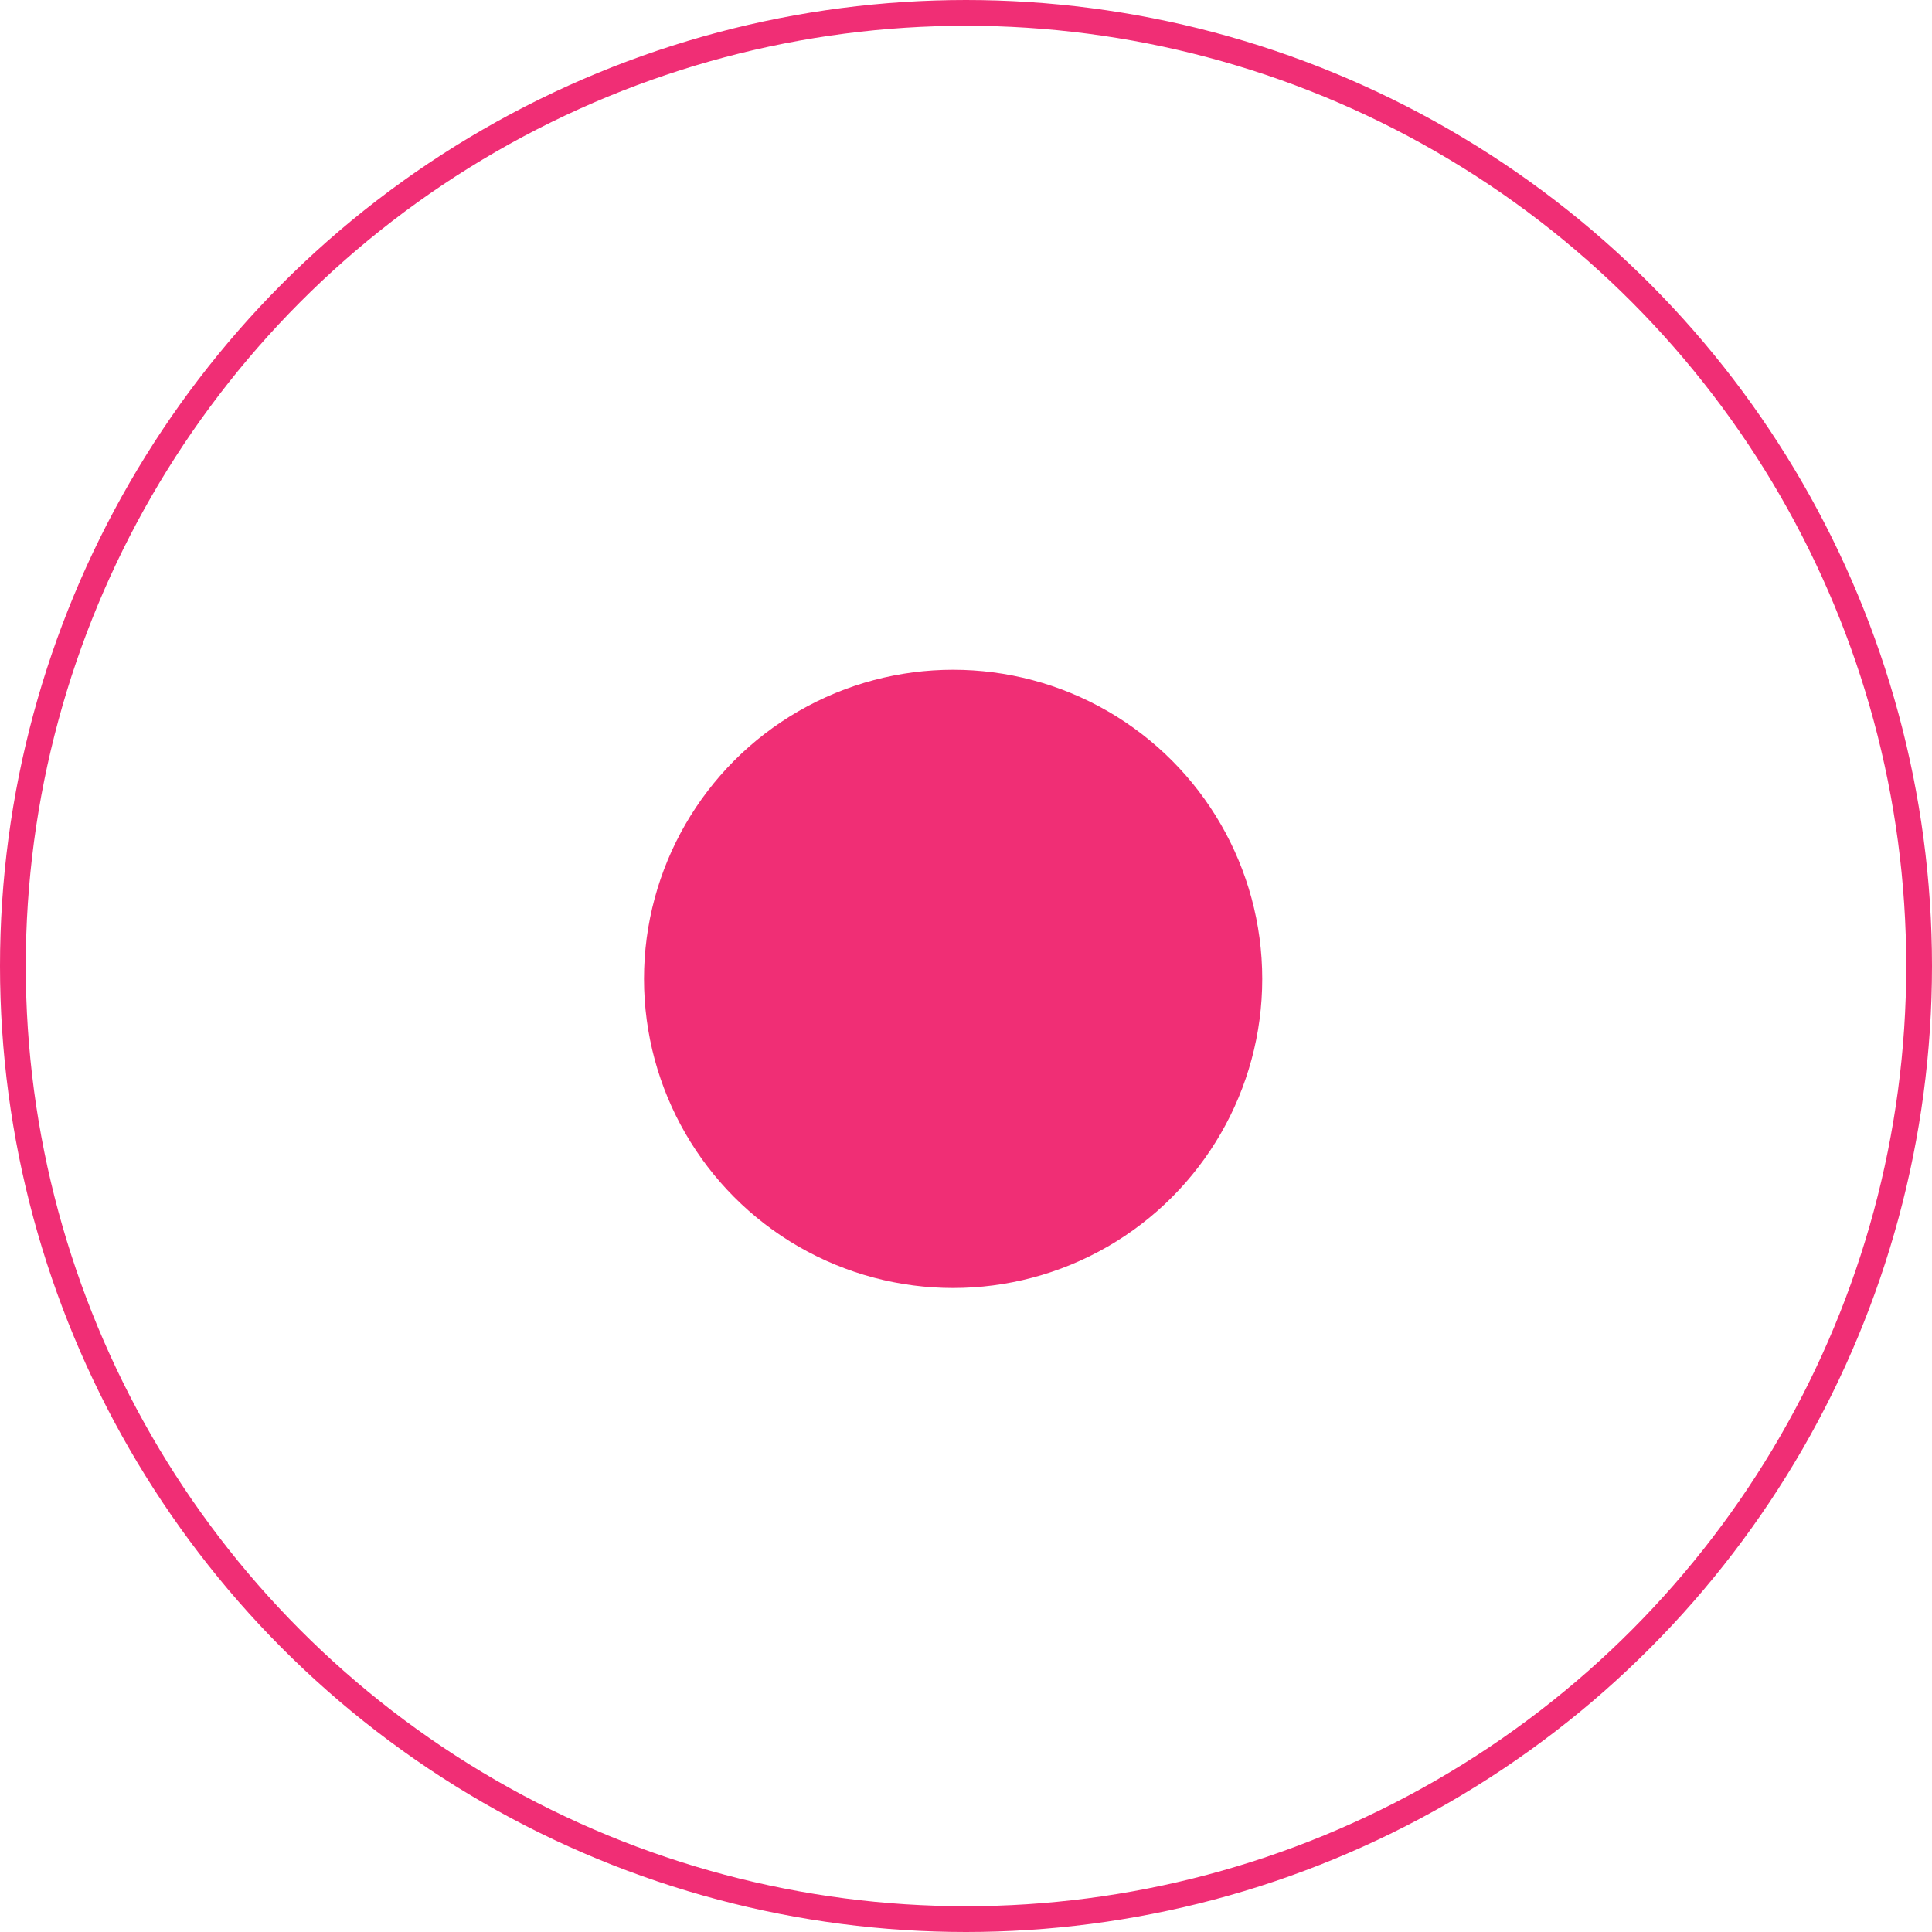 <?xml version="1.0" encoding="UTF-8"?> <svg xmlns="http://www.w3.org/2000/svg" width="75" height="75" viewBox="0 0 75 75" fill="none"> <circle cx="37.5" cy="37.5" r="37" stroke="#F02E75"></circle> <circle cx="37" cy="38" r="12" fill="#F02E75"></circle> </svg> 